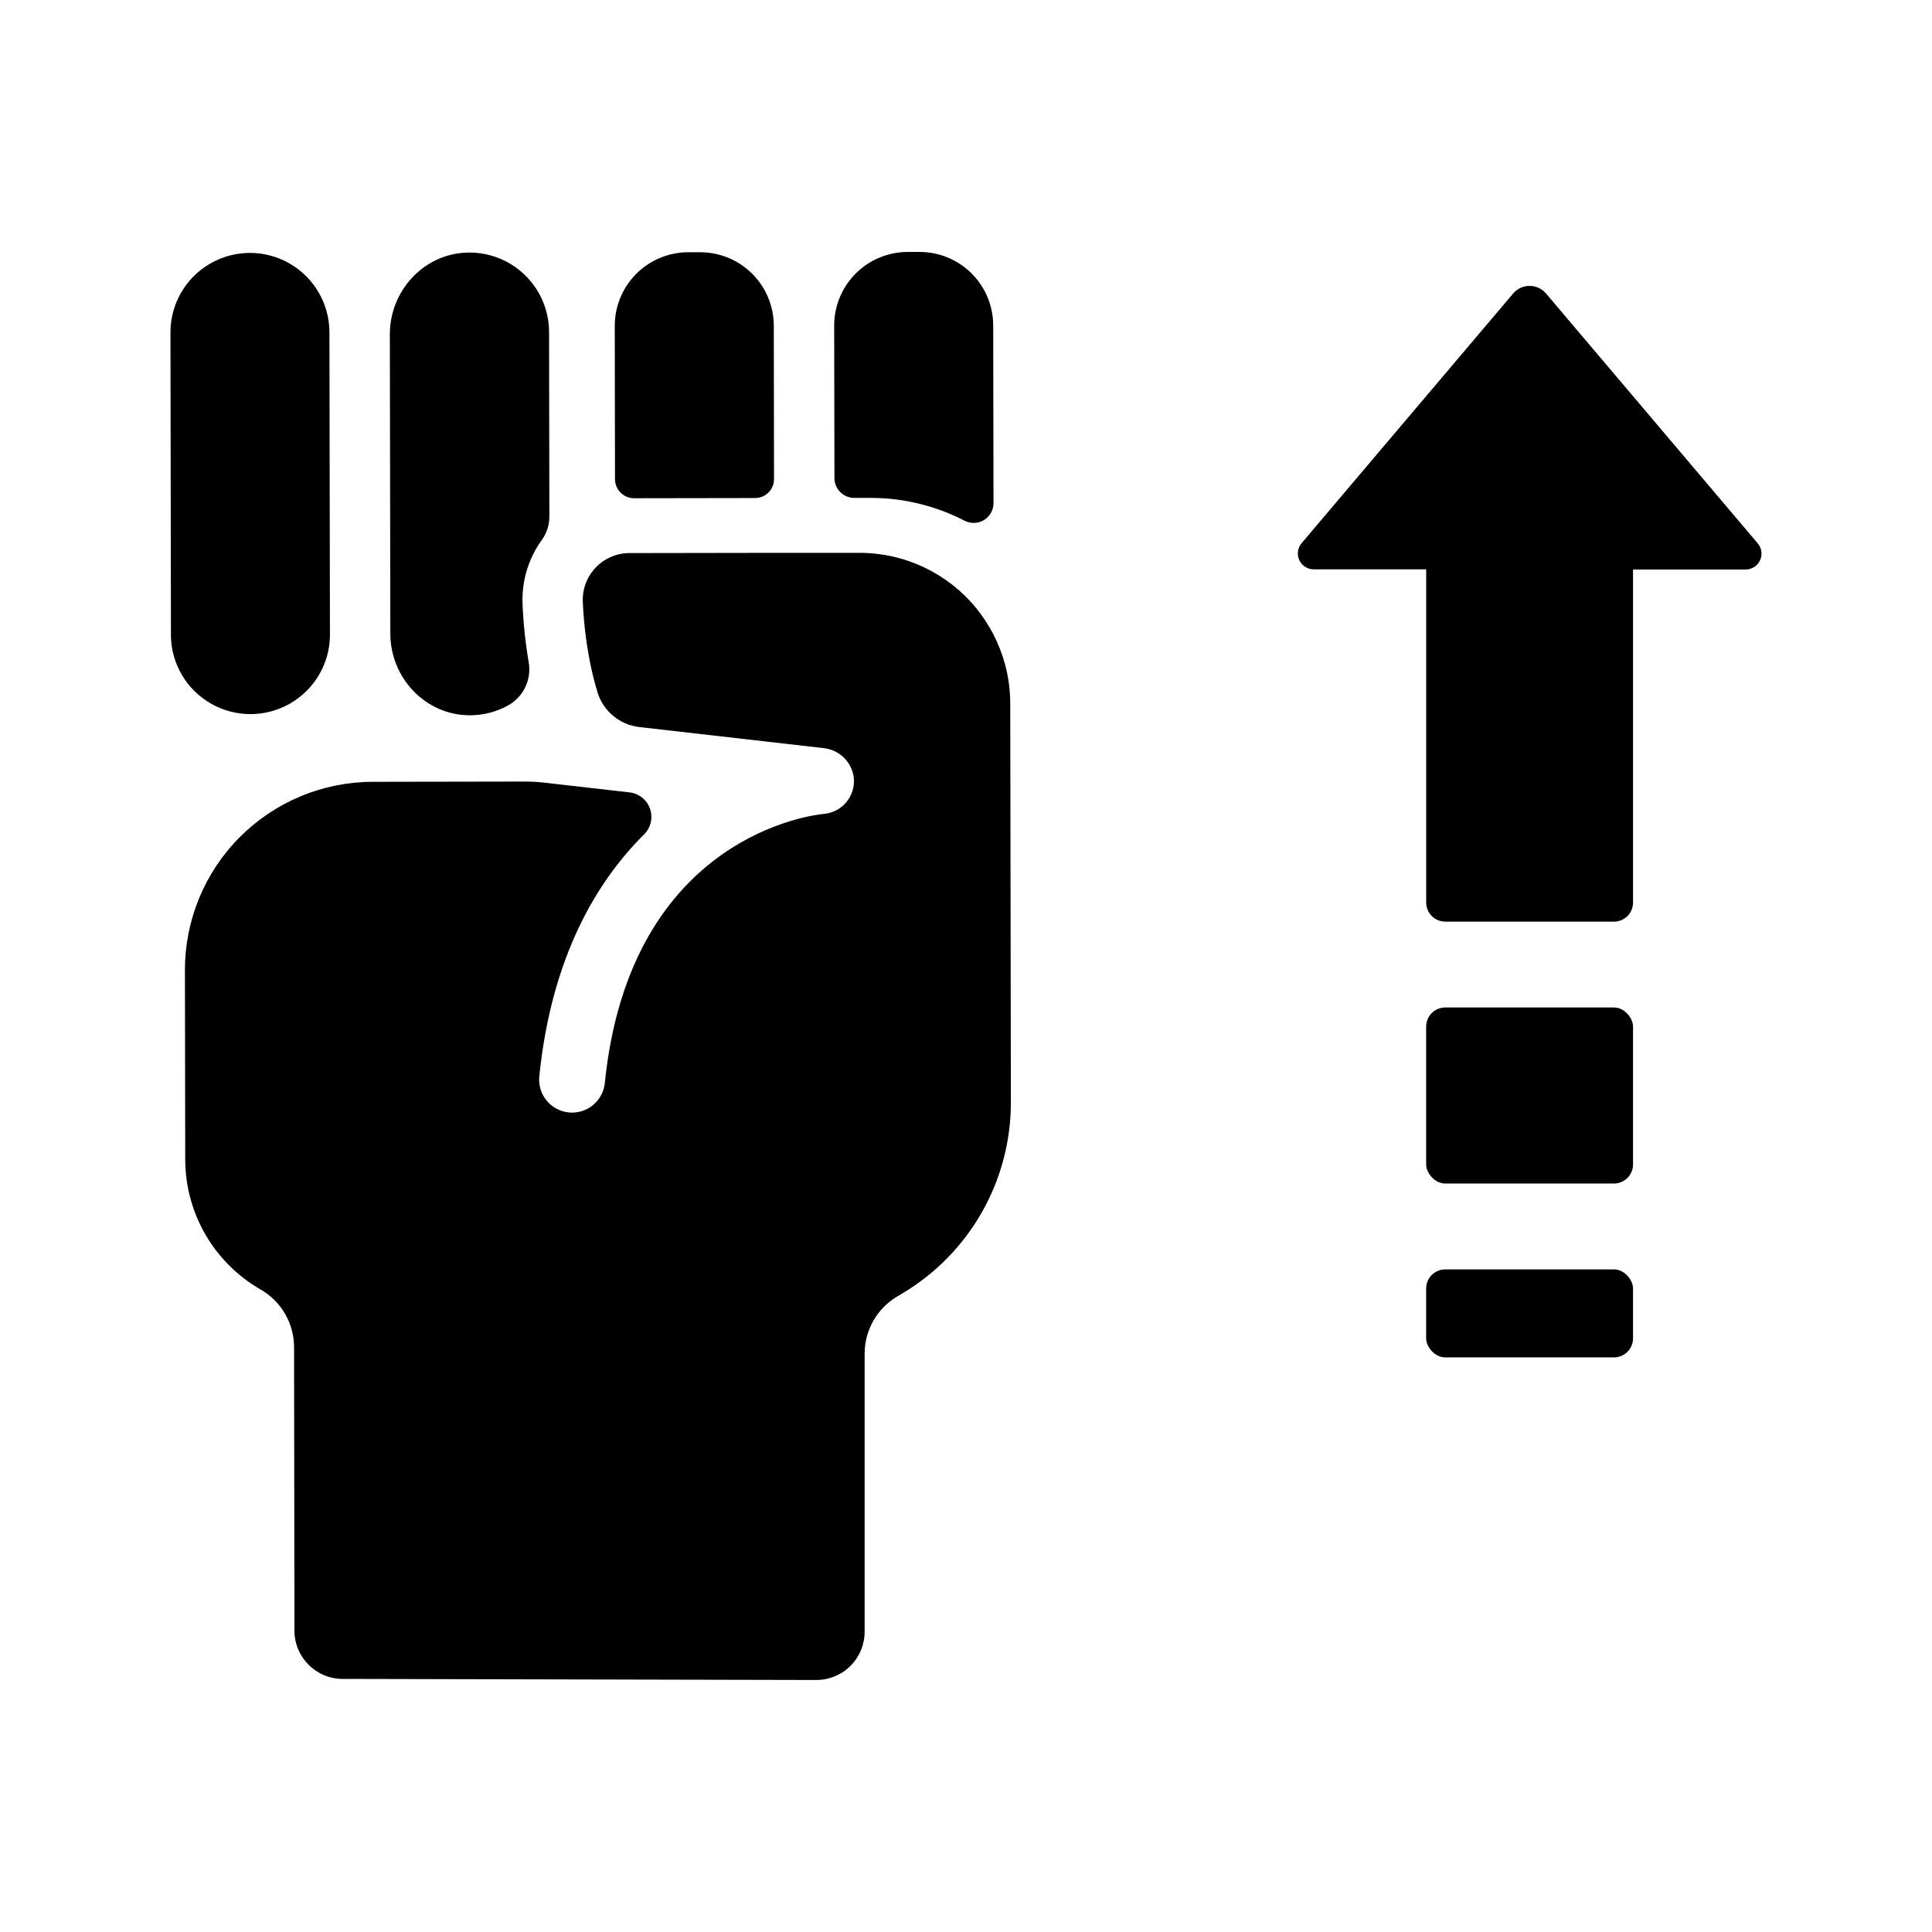 <?xml version="1.0" encoding="UTF-8"?>
<!-- Uploaded to: SVG Find, www.svgfind.com, Generator: SVG Find Mixer Tools -->
<svg fill="#000000" width="800px" height="800px" version="1.1" viewBox="144 144 512 512" xmlns="http://www.w3.org/2000/svg">
 <g>
  <path d="m370.41 275.95h4.211c8.711-0.023 17.297 2.055 25.031 6.062 1.637 0.828 3.582 0.75 5.144-0.215 1.559-0.961 2.504-2.668 2.492-4.5l-0.078-47.066c-0.012-5.168-2.07-10.121-5.734-13.77-3.66-3.648-8.617-5.699-13.789-5.691h-3.16 0.004c-5.172 0.008-10.125 2.066-13.777 5.731-3.648 3.66-5.695 8.621-5.688 13.793l0.07 40.395v-0.004c0 1.398 0.555 2.738 1.543 3.727 0.992 0.988 2.332 1.543 3.731 1.539z"/>
  <path d="m306.92 230.38v1.586l0.059 39.066v-0.004c0.016 1.352 0.57 2.637 1.535 3.578 0.969 0.941 2.273 1.457 3.621 1.434h0.059l31.922-0.051c1.332-0.004 2.606-0.535 3.547-1.477 0.938-0.941 1.465-2.219 1.461-3.551l-0.059-40.648c-0.012-5.172-2.074-10.125-5.734-13.773-3.66-3.648-8.617-5.695-13.789-5.691h-3.168c-5.172 0.008-10.125 2.07-13.773 5.734-3.648 3.664-5.691 8.629-5.68 13.797z"/>
  <path d="m267.29 210.96c-11.316 0.582-19.996 10.363-19.977 21.648l0.129 79.301c0 11.809 9.426 21.727 21.207 21.648 3.477-0.016 6.891-0.902 9.938-2.578 4.086-2.234 6.309-6.812 5.539-11.406-0.875-5.106-1.426-10.262-1.641-15.438-0.27-6.109 1.543-12.133 5.137-17.082 1.297-1.812 1.988-3.988 1.965-6.219l-0.078-48.914c-0.027-5.773-2.422-11.281-6.621-15.238-4.195-3.961-9.832-6.027-15.598-5.723z"/>
  <path d="m231.44 312.59-0.137-80.531c-0.012-7.527-4.039-14.477-10.562-18.227-6.523-3.754-14.555-3.742-21.066 0.035-6.516 3.773-10.52 10.734-10.504 18.262l0.129 80.531h-0.004c0.172 7.418 4.234 14.203 10.695 17.855 6.461 3.652 14.367 3.641 20.816-0.035 6.445-3.676 10.488-10.469 10.633-17.891z"/>
  <path d="m222.03 576.14c0 7.062 5.727 12.789 12.793 12.789l125.46 0.285c3.414 0.016 6.691-1.332 9.102-3.746 2.414-2.414 3.766-5.691 3.75-9.102v-73.625c0-6.227 3.285-11.988 8.637-15.164l1.348-0.809v0.004c17.871-10.633 28.805-29.898 28.773-50.688l-0.168-105.7c-0.008-3.598-0.5-7.18-1.465-10.645-1.5-5.356-4.094-10.34-7.617-14.645-7.594-9.258-18.949-14.613-30.926-14.582h-24l-36.941 0.059c-1.812 0-3.606 0.406-5.242 1.191-3.703 1.742-6.305 5.207-6.949 9.25-0.129 0.836-0.176 1.684-0.137 2.527 0.25 5.793 0.973 11.551 2.164 17.223 0.48 2.223 1.055 4.457 1.73 6.641v0.09h0.004c1.543 4.977 5.879 8.578 11.059 9.18l48.785 5.578c4.207 0.406 7.566 3.68 8.082 7.875 0.227 2.32-0.48 4.641-1.973 6.438-1.488 1.797-3.637 2.922-5.961 3.125-2.098 0.188-51.336 5.312-58.055 71.289v0.004c-0.441 4.457-4.18 7.856-8.66 7.871-0.297 0-0.602 0-0.906-0.051-4.789-0.484-8.281-4.762-7.801-9.555 3.219-31.723 15.273-51.711 27.777-64.129v0.004c1.781-1.77 2.394-4.406 1.57-6.777-0.82-2.375-2.934-4.066-5.426-4.352l-22.848-2.609c-1.238-0.148-3.285-0.266-4.547-0.266l-40.668 0.07h-0.004c-13.219 0.016-25.891 5.289-35.223 14.652-9.336 9.363-14.562 22.055-14.539 35.273l0.078 50.184h0.004c0.008 6.992 1.859 13.859 5.367 19.902 3.512 6.047 8.551 11.062 14.617 14.539 2.688 1.543 4.922 3.769 6.477 6.453 1.555 2.684 2.375 5.727 2.379 8.828z"/>
  <path d="m527.01 410.99h44.695c2.797 0 5.066 2.797 5.066 5.066v36.527c0 2.797-2.269 5.066-5.066 5.066h-44.695c-2.797 0-5.066-2.797-5.066-5.066v-36.527c0-2.797 2.269-5.066 5.066-5.066z"/>
  <path d="m527.01 480.4h44.695c2.797 0 5.066 2.797 5.066 5.066v13.195c0 2.797-2.269 5.066-5.066 5.066h-44.695c-2.797 0-5.066-2.797-5.066-5.066v-13.195c0-2.797 2.269-5.066 5.066-5.066z"/>
  <path d="m544.99 221.79-56.09 66.203c-1.031 1.254-1.25 2.984-0.566 4.457 0.688 1.469 2.152 2.414 3.773 2.434h29.844l0.004 88.293c0 1.344 0.531 2.633 1.484 3.582 0.949 0.953 2.238 1.484 3.582 1.484h44.684c1.344 0.004 2.637-0.527 3.586-1.48 0.953-0.949 1.484-2.242 1.48-3.586v-88.254h29.867c1.625-0.012 3.098-0.957 3.785-2.43 0.688-1.473 0.461-3.211-0.578-4.461l-56.09-66.203c-1.078-1.301-2.68-2.059-4.375-2.066-1.691-0.008-3.301 0.734-4.391 2.027z"/>
 </g>
</svg>